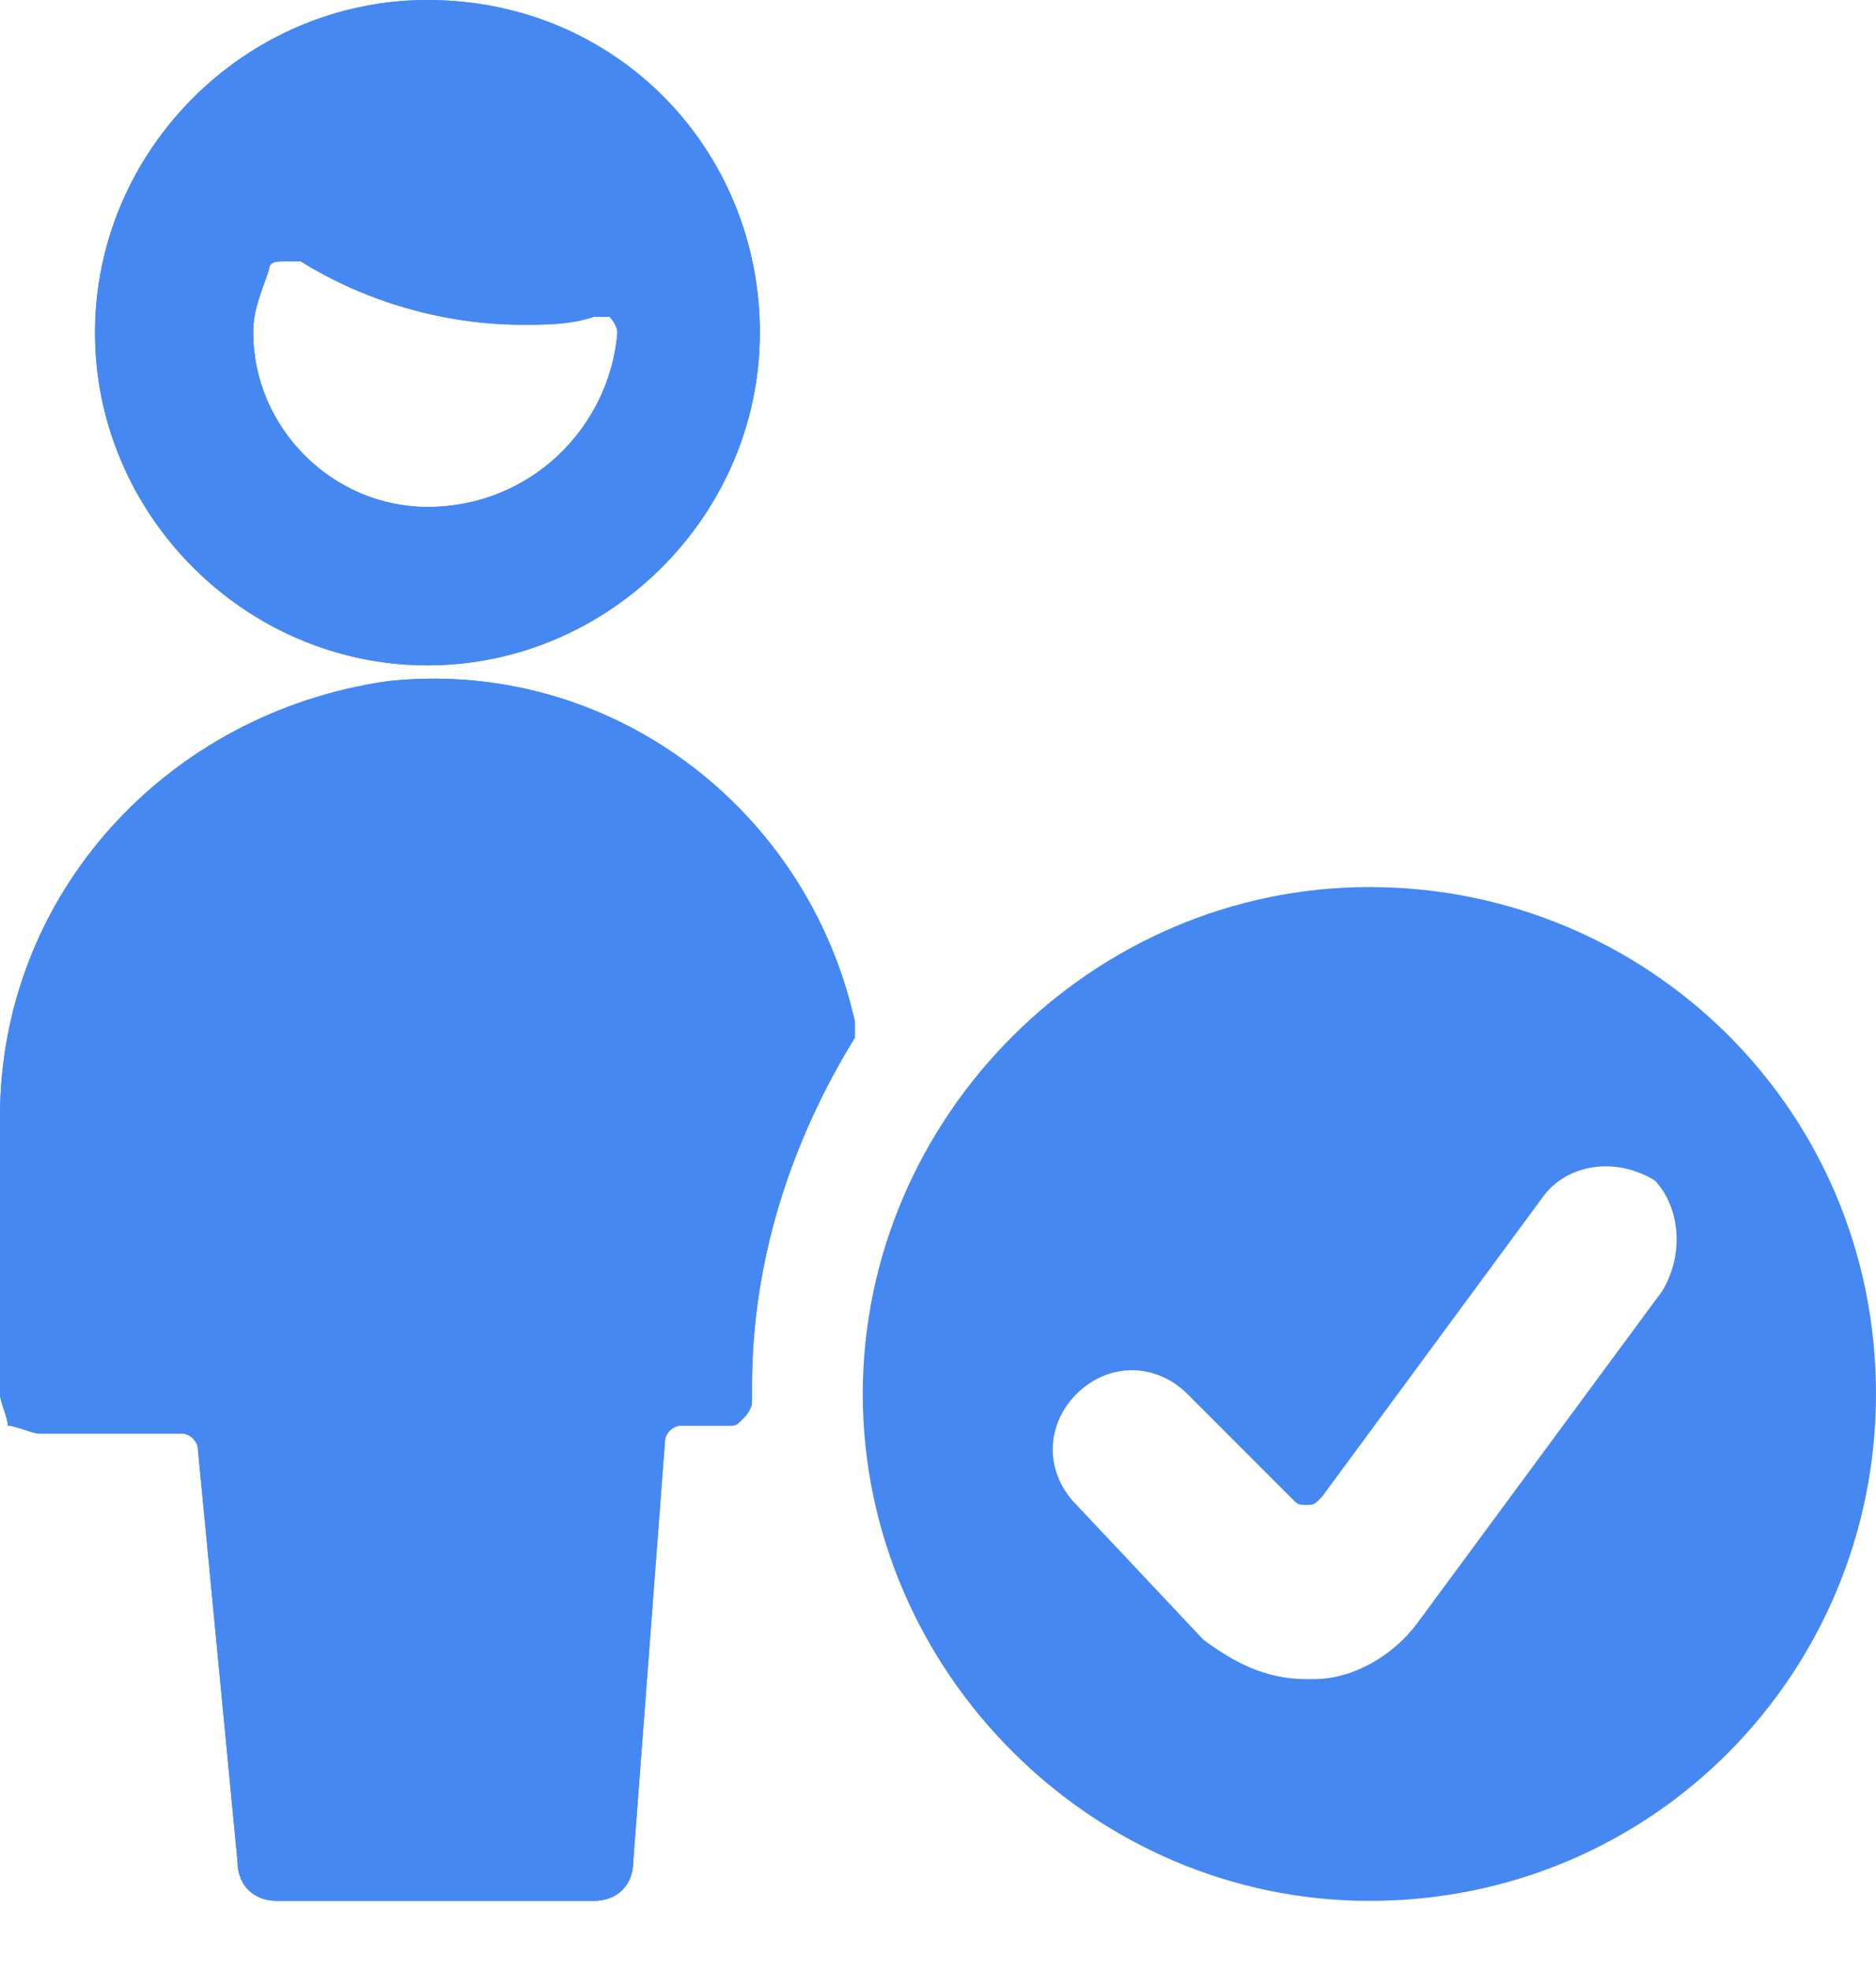 <svg width="20" height="21" viewBox="0 0 20 21" fill="none" xmlns="http://www.w3.org/2000/svg">
<path d="M0.422 15.274H1.941C2.025 15.274 2.11 15.359 2.11 15.443L2.532 19.831C2.532 20.084 2.7 20.253 2.954 20.253H6.329C6.582 20.253 6.751 20.084 6.751 19.831L7.089 15.359C7.089 15.274 7.173 15.19 7.257 15.19H7.764C7.848 15.19 7.848 15.19 7.932 15.105C7.932 15.105 8.017 15.021 8.017 14.937C8.017 14.852 8.017 14.768 8.017 14.768C8.017 13.418 8.439 12.152 9.114 11.055C9.114 10.97 9.114 10.97 9.114 10.886C8.608 8.608 6.498 7.004 4.135 7.257C1.772 7.595 0 9.536 0 11.899V14.852C0 14.937 0.084 15.105 0.084 15.19C0.169 15.19 0.338 15.274 0.422 15.274Z" fill="#4688F1"/>
<path d="M4.557 5.401C3.544 5.401 2.7 4.557 2.7 3.544C2.7 3.291 2.785 3.122 2.869 2.869C2.869 2.785 2.954 2.785 3.038 2.785C3.122 2.785 3.122 2.785 3.207 2.785C3.882 3.207 4.726 3.46 5.57 3.46C5.823 3.46 6.076 3.46 6.329 3.376C6.414 3.376 6.414 3.376 6.498 3.376C6.498 3.376 6.582 3.46 6.582 3.544C6.498 4.557 5.654 5.401 4.557 5.401ZM4.557 0C2.616 0 1.013 1.603 1.013 3.544C1.013 5.485 2.616 7.089 4.557 7.089C6.498 7.089 8.101 5.485 8.101 3.544C8.101 1.603 6.582 0 4.557 0Z" fill="#4688F1"/>
<path d="M17.721 13.755L15.105 17.3C14.852 17.637 14.43 17.89 14.008 17.89H13.924C13.502 17.89 13.165 17.721 12.827 17.468L11.477 16.034C11.139 15.696 11.139 15.19 11.477 14.852C11.814 14.515 12.321 14.515 12.658 14.852L13.755 15.949C13.84 16.034 13.84 16.034 13.924 16.034C14.008 16.034 14.008 16.034 14.093 15.949L16.456 12.743C16.709 12.405 17.215 12.321 17.637 12.574C17.89 12.827 17.975 13.333 17.721 13.755ZM14.599 20.253C17.637 20.253 20 17.806 20 14.852C20 11.814 17.553 9.451 14.599 9.451C11.646 9.451 9.198 11.899 9.198 14.852C9.198 17.806 11.646 20.253 14.599 20.253Z" fill="#4688F1"/>
<path d="M0.422 15.274H1.941C2.025 15.274 2.11 15.359 2.11 15.443L2.532 19.831C2.532 20.084 2.7 20.253 2.954 20.253H6.329C6.582 20.253 6.751 20.084 6.751 19.831L7.089 15.359C7.089 15.274 7.173 15.19 7.257 15.19H7.764C7.848 15.19 7.848 15.19 7.932 15.105C7.932 15.105 8.017 15.021 8.017 14.937C8.017 14.852 8.017 14.768 8.017 14.768C8.017 13.418 8.439 12.152 9.114 11.055C9.114 10.97 9.114 10.97 9.114 10.886C8.608 8.608 6.498 7.004 4.135 7.257C1.772 7.595 0 9.536 0 11.899V14.852C0 14.937 0.084 15.105 0.084 15.19C0.169 15.19 0.338 15.274 0.422 15.274Z" fill="#4688F1"/>
<path d="M4.557 5.401C3.544 5.401 2.7 4.557 2.7 3.544C2.7 3.291 2.785 3.122 2.869 2.869C2.869 2.785 2.954 2.785 3.038 2.785C3.122 2.785 3.122 2.785 3.207 2.785C3.882 3.207 4.726 3.46 5.57 3.46C5.823 3.46 6.076 3.46 6.329 3.376C6.414 3.376 6.414 3.376 6.498 3.376C6.498 3.376 6.582 3.46 6.582 3.544C6.498 4.557 5.654 5.401 4.557 5.401ZM4.557 0C2.616 0 1.013 1.603 1.013 3.544C1.013 5.485 2.616 7.089 4.557 7.089C6.498 7.089 8.101 5.485 8.101 3.544C8.101 1.603 6.582 0 4.557 0Z" fill="#4688F1"/>
</svg>
